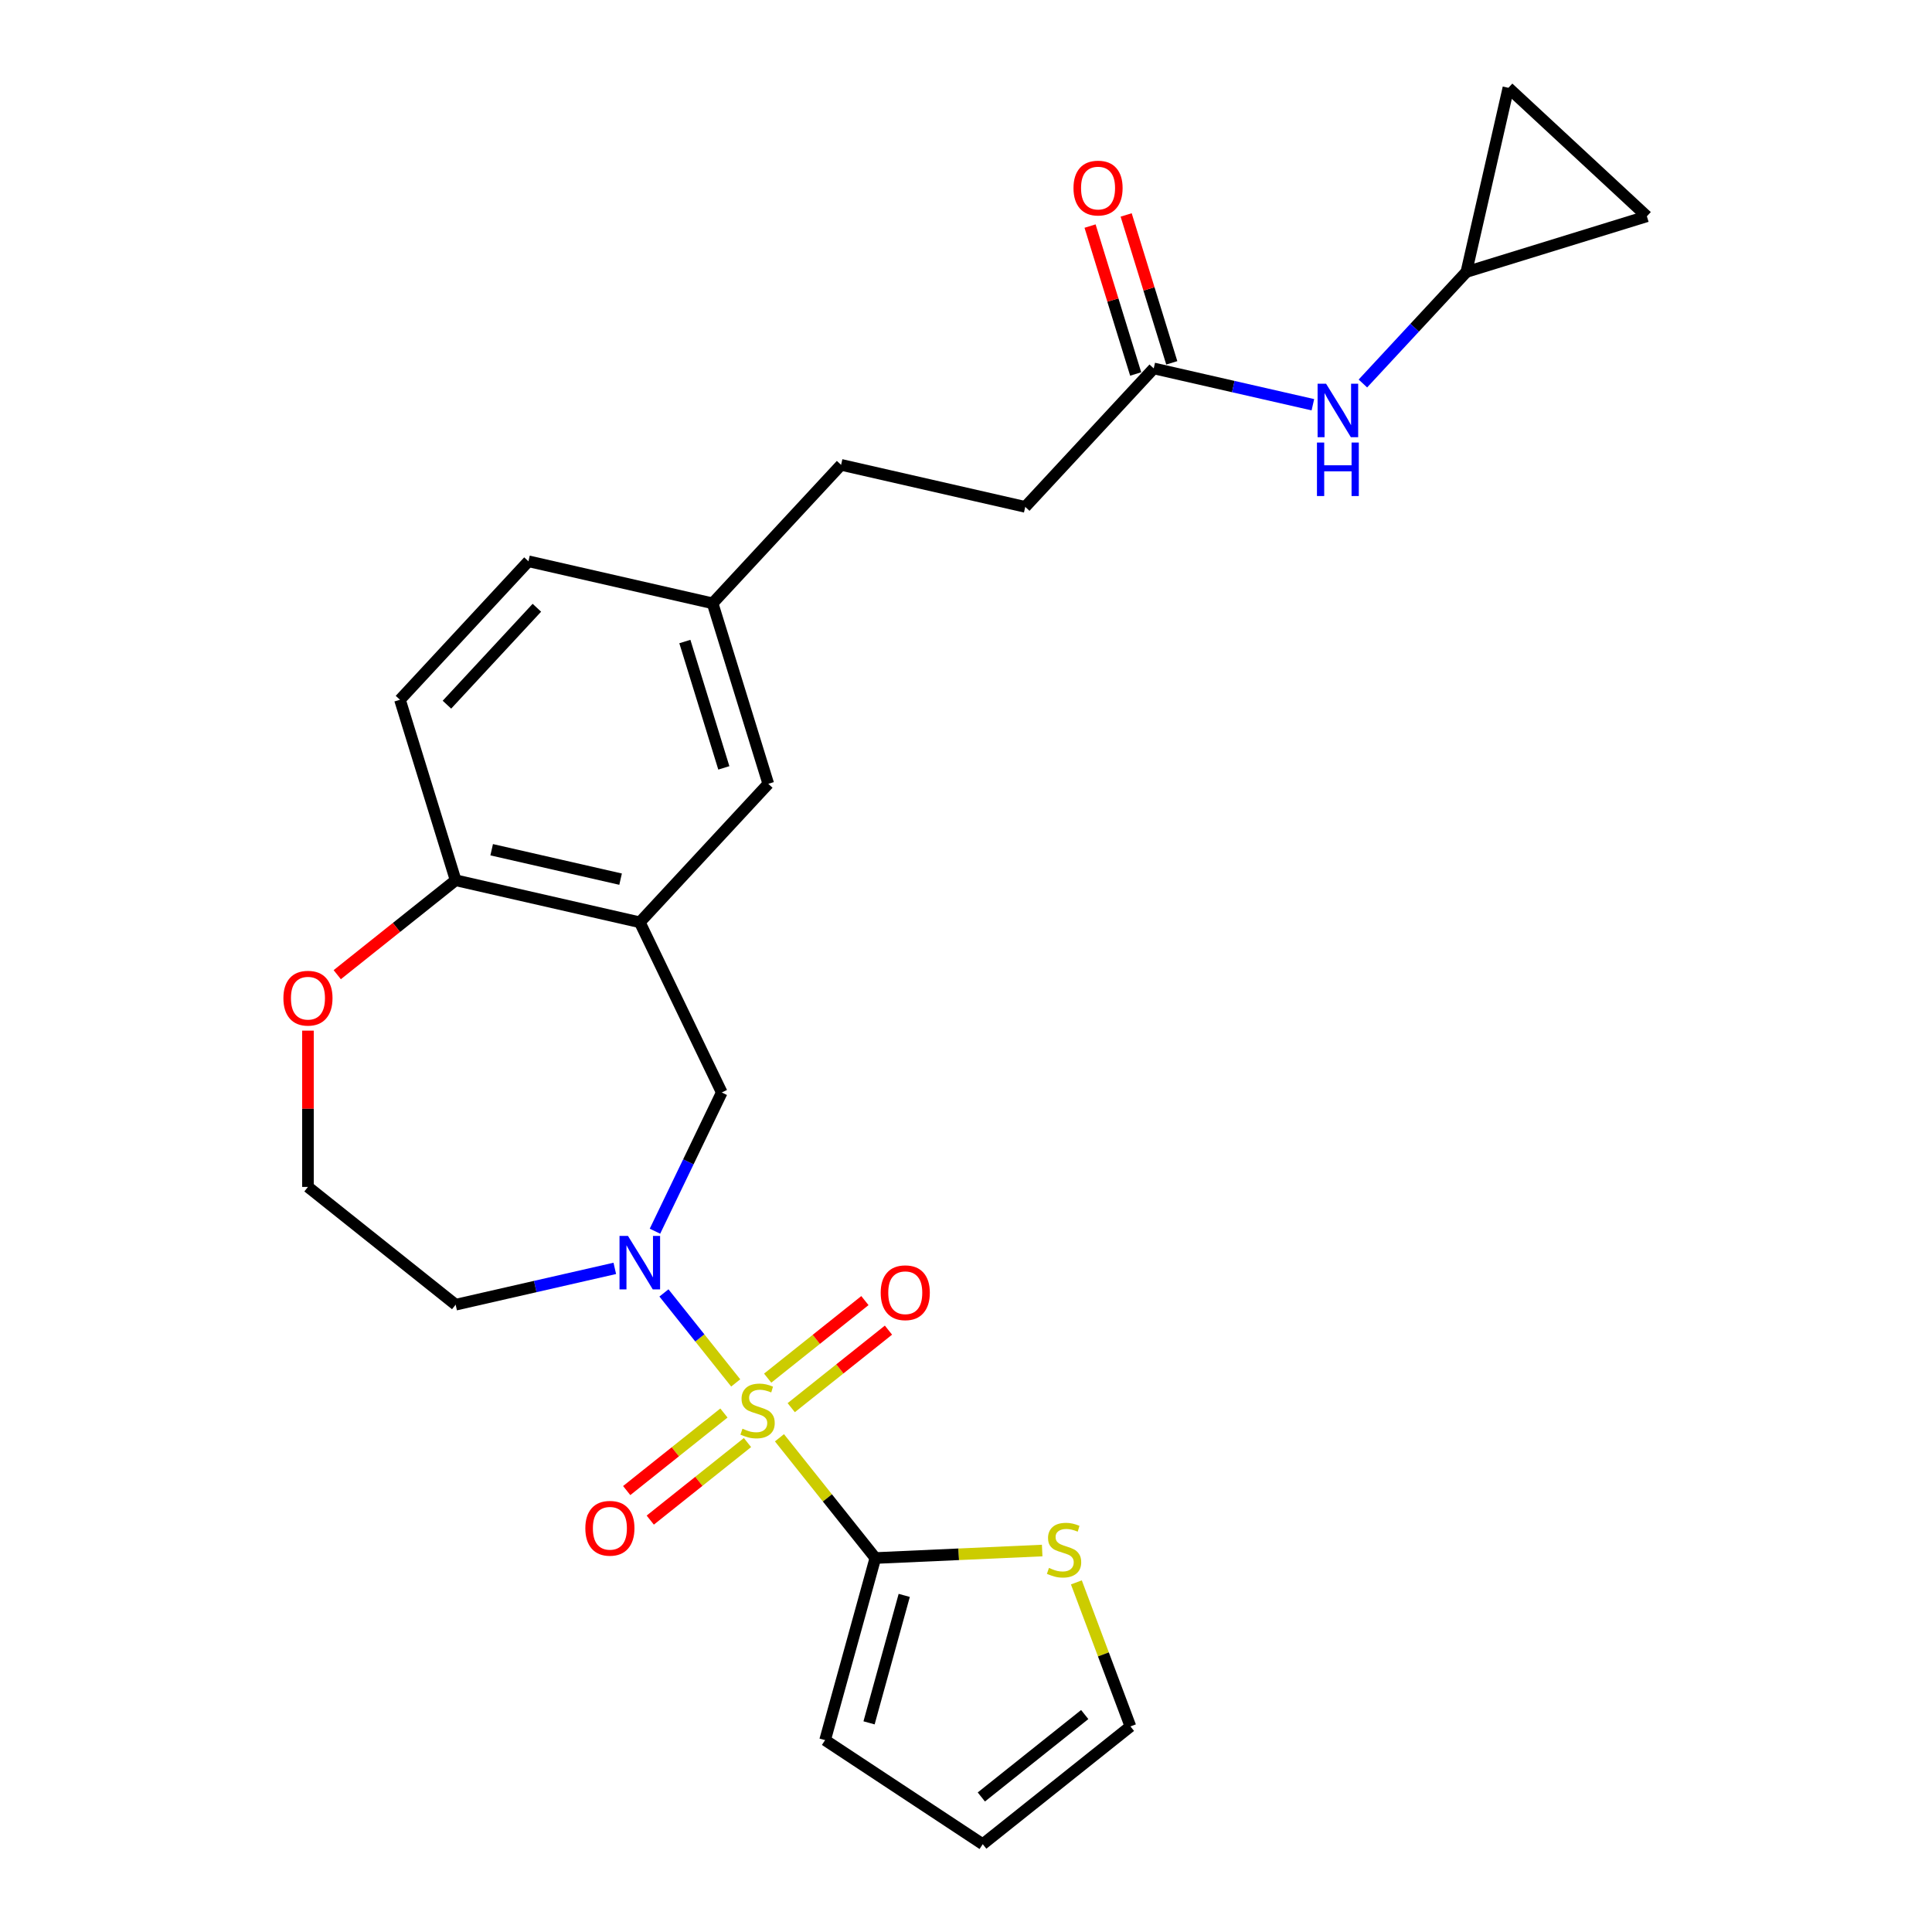 <?xml version='1.0' encoding='iso-8859-1'?>
<svg version='1.1' baseProfile='full'
              xmlns='http://www.w3.org/2000/svg'
                      xmlns:rdkit='http://www.rdkit.org/xml'
                      xmlns:xlink='http://www.w3.org/1999/xlink'
                  xml:space='preserve'
width='1000px' height='1000px' viewBox='0 0 1000 1000'>
<!-- END OF HEADER -->
<rect style='opacity:1.0;fill:#FFFFFF;stroke:none' width='1000' height='1000' x='0' y='0'> </rect>
<path class='bond-0' d='M 380.8,715.797 L 362.226,692.507' style='fill:none;fill-rule:evenodd;stroke:#CCCC00;stroke-width:6px;stroke-linecap:butt;stroke-linejoin:miter;stroke-opacity:1' />
<path class='bond-0' d='M 362.226,692.507 L 343.653,669.217' style='fill:none;fill-rule:evenodd;stroke:#0000FF;stroke-width:6px;stroke-linecap:butt;stroke-linejoin:miter;stroke-opacity:1' />
<path class='bond-1' d='M 403.443,744.192 L 428.262,775.314' style='fill:none;fill-rule:evenodd;stroke:#CCCC00;stroke-width:6px;stroke-linecap:butt;stroke-linejoin:miter;stroke-opacity:1' />
<path class='bond-1' d='M 428.262,775.314 L 453.081,806.435' style='fill:none;fill-rule:evenodd;stroke:#000000;stroke-width:6px;stroke-linecap:butt;stroke-linejoin:miter;stroke-opacity:1' />
<path class='bond-5' d='M 409.539,728.61 L 434.703,708.543' style='fill:none;fill-rule:evenodd;stroke:#CCCC00;stroke-width:6px;stroke-linecap:butt;stroke-linejoin:miter;stroke-opacity:1' />
<path class='bond-5' d='M 434.703,708.543 L 459.866,688.476' style='fill:none;fill-rule:evenodd;stroke:#FF0000;stroke-width:6px;stroke-linecap:butt;stroke-linejoin:miter;stroke-opacity:1' />
<path class='bond-5' d='M 397.347,713.322 L 422.511,693.255' style='fill:none;fill-rule:evenodd;stroke:#CCCC00;stroke-width:6px;stroke-linecap:butt;stroke-linejoin:miter;stroke-opacity:1' />
<path class='bond-5' d='M 422.511,693.255 L 447.674,673.188' style='fill:none;fill-rule:evenodd;stroke:#FF0000;stroke-width:6px;stroke-linecap:butt;stroke-linejoin:miter;stroke-opacity:1' />
<path class='bond-6' d='M 374.704,731.38 L 349.54,751.447' style='fill:none;fill-rule:evenodd;stroke:#CCCC00;stroke-width:6px;stroke-linecap:butt;stroke-linejoin:miter;stroke-opacity:1' />
<path class='bond-6' d='M 349.54,751.447 L 324.377,771.513' style='fill:none;fill-rule:evenodd;stroke:#FF0000;stroke-width:6px;stroke-linecap:butt;stroke-linejoin:miter;stroke-opacity:1' />
<path class='bond-6' d='M 386.896,746.668 L 361.732,766.735' style='fill:none;fill-rule:evenodd;stroke:#CCCC00;stroke-width:6px;stroke-linecap:butt;stroke-linejoin:miter;stroke-opacity:1' />
<path class='bond-6' d='M 361.732,766.735 L 336.569,786.802' style='fill:none;fill-rule:evenodd;stroke:#FF0000;stroke-width:6px;stroke-linecap:butt;stroke-linejoin:miter;stroke-opacity:1' />
<path class='bond-3' d='M 339.006,637.265 L 356.295,601.365' style='fill:none;fill-rule:evenodd;stroke:#0000FF;stroke-width:6px;stroke-linecap:butt;stroke-linejoin:miter;stroke-opacity:1' />
<path class='bond-3' d='M 356.295,601.365 L 373.583,565.465' style='fill:none;fill-rule:evenodd;stroke:#000000;stroke-width:6px;stroke-linecap:butt;stroke-linejoin:miter;stroke-opacity:1' />
<path class='bond-17' d='M 318.217,656.509 L 277.03,665.909' style='fill:none;fill-rule:evenodd;stroke:#0000FF;stroke-width:6px;stroke-linecap:butt;stroke-linejoin:miter;stroke-opacity:1' />
<path class='bond-17' d='M 277.03,665.909 L 235.842,675.31' style='fill:none;fill-rule:evenodd;stroke:#000000;stroke-width:6px;stroke-linecap:butt;stroke-linejoin:miter;stroke-opacity:1' />
<path class='bond-4' d='M 453.081,806.435 L 496.256,804.496' style='fill:none;fill-rule:evenodd;stroke:#000000;stroke-width:6px;stroke-linecap:butt;stroke-linejoin:miter;stroke-opacity:1' />
<path class='bond-4' d='M 496.256,804.496 L 539.432,802.557' style='fill:none;fill-rule:evenodd;stroke:#CCCC00;stroke-width:6px;stroke-linecap:butt;stroke-linejoin:miter;stroke-opacity:1' />
<path class='bond-13' d='M 453.081,806.435 L 427.07,900.683' style='fill:none;fill-rule:evenodd;stroke:#000000;stroke-width:6px;stroke-linecap:butt;stroke-linejoin:miter;stroke-opacity:1' />
<path class='bond-13' d='M 468.029,825.775 L 449.821,891.748' style='fill:none;fill-rule:evenodd;stroke:#000000;stroke-width:6px;stroke-linecap:butt;stroke-linejoin:miter;stroke-opacity:1' />
<path class='bond-2' d='M 331.162,477.376 L 373.583,565.465' style='fill:none;fill-rule:evenodd;stroke:#000000;stroke-width:6px;stroke-linecap:butt;stroke-linejoin:miter;stroke-opacity:1' />
<path class='bond-7' d='M 331.162,477.376 L 235.842,455.62' style='fill:none;fill-rule:evenodd;stroke:#000000;stroke-width:6px;stroke-linecap:butt;stroke-linejoin:miter;stroke-opacity:1' />
<path class='bond-7' d='M 321.215,455.049 L 254.491,439.819' style='fill:none;fill-rule:evenodd;stroke:#000000;stroke-width:6px;stroke-linecap:butt;stroke-linejoin:miter;stroke-opacity:1' />
<path class='bond-14' d='M 331.162,477.376 L 397.663,405.704' style='fill:none;fill-rule:evenodd;stroke:#000000;stroke-width:6px;stroke-linecap:butt;stroke-linejoin:miter;stroke-opacity:1' />
<path class='bond-16' d='M 557.131,819.042 L 571.12,856.314' style='fill:none;fill-rule:evenodd;stroke:#CCCC00;stroke-width:6px;stroke-linecap:butt;stroke-linejoin:miter;stroke-opacity:1' />
<path class='bond-16' d='M 571.12,856.314 L 585.108,893.586' style='fill:none;fill-rule:evenodd;stroke:#000000;stroke-width:6px;stroke-linecap:butt;stroke-linejoin:miter;stroke-opacity:1' />
<path class='bond-20' d='M 235.842,455.62 L 207.023,362.192' style='fill:none;fill-rule:evenodd;stroke:#000000;stroke-width:6px;stroke-linecap:butt;stroke-linejoin:miter;stroke-opacity:1' />
<path class='bond-27' d='M 235.842,455.62 L 205.199,480.057' style='fill:none;fill-rule:evenodd;stroke:#000000;stroke-width:6px;stroke-linecap:butt;stroke-linejoin:miter;stroke-opacity:1' />
<path class='bond-27' d='M 205.199,480.057 L 174.556,504.494' style='fill:none;fill-rule:evenodd;stroke:#FF0000;stroke-width:6px;stroke-linecap:butt;stroke-linejoin:miter;stroke-opacity:1' />
<path class='bond-8' d='M 758.989,140.775 L 732.211,169.635' style='fill:none;fill-rule:evenodd;stroke:#000000;stroke-width:6px;stroke-linecap:butt;stroke-linejoin:miter;stroke-opacity:1' />
<path class='bond-8' d='M 732.211,169.635 L 705.433,198.495' style='fill:none;fill-rule:evenodd;stroke:#0000FF;stroke-width:6px;stroke-linecap:butt;stroke-linejoin:miter;stroke-opacity:1' />
<path class='bond-11' d='M 758.989,140.775 L 780.745,45.455' style='fill:none;fill-rule:evenodd;stroke:#000000;stroke-width:6px;stroke-linecap:butt;stroke-linejoin:miter;stroke-opacity:1' />
<path class='bond-12' d='M 758.989,140.775 L 852.417,111.956' style='fill:none;fill-rule:evenodd;stroke:#000000;stroke-width:6px;stroke-linecap:butt;stroke-linejoin:miter;stroke-opacity:1' />
<path class='bond-9' d='M 597.168,190.69 L 530.666,262.361' style='fill:none;fill-rule:evenodd;stroke:#000000;stroke-width:6px;stroke-linecap:butt;stroke-linejoin:miter;stroke-opacity:1' />
<path class='bond-10' d='M 597.168,190.69 L 638.355,200.091' style='fill:none;fill-rule:evenodd;stroke:#000000;stroke-width:6px;stroke-linecap:butt;stroke-linejoin:miter;stroke-opacity:1' />
<path class='bond-10' d='M 638.355,200.091 L 679.543,209.492' style='fill:none;fill-rule:evenodd;stroke:#0000FF;stroke-width:6px;stroke-linecap:butt;stroke-linejoin:miter;stroke-opacity:1' />
<path class='bond-19' d='M 606.511,187.808 L 594.704,149.532' style='fill:none;fill-rule:evenodd;stroke:#000000;stroke-width:6px;stroke-linecap:butt;stroke-linejoin:miter;stroke-opacity:1' />
<path class='bond-19' d='M 594.704,149.532 L 582.897,111.256' style='fill:none;fill-rule:evenodd;stroke:#FF0000;stroke-width:6px;stroke-linecap:butt;stroke-linejoin:miter;stroke-opacity:1' />
<path class='bond-19' d='M 587.825,193.572 L 576.018,155.296' style='fill:none;fill-rule:evenodd;stroke:#000000;stroke-width:6px;stroke-linecap:butt;stroke-linejoin:miter;stroke-opacity:1' />
<path class='bond-19' d='M 576.018,155.296 L 564.212,117.019' style='fill:none;fill-rule:evenodd;stroke:#FF0000;stroke-width:6px;stroke-linecap:butt;stroke-linejoin:miter;stroke-opacity:1' />
<path class='bond-29' d='M 780.745,45.455 L 852.417,111.956' style='fill:none;fill-rule:evenodd;stroke:#000000;stroke-width:6px;stroke-linecap:butt;stroke-linejoin:miter;stroke-opacity:1' />
<path class='bond-18' d='M 427.07,900.683 L 508.668,954.545' style='fill:none;fill-rule:evenodd;stroke:#000000;stroke-width:6px;stroke-linecap:butt;stroke-linejoin:miter;stroke-opacity:1' />
<path class='bond-21' d='M 397.663,405.704 L 368.845,312.277' style='fill:none;fill-rule:evenodd;stroke:#000000;stroke-width:6px;stroke-linecap:butt;stroke-linejoin:miter;stroke-opacity:1' />
<path class='bond-21' d='M 374.655,397.454 L 354.482,332.055' style='fill:none;fill-rule:evenodd;stroke:#000000;stroke-width:6px;stroke-linecap:butt;stroke-linejoin:miter;stroke-opacity:1' />
<path class='bond-15' d='M 159.401,533.455 L 159.401,573.903' style='fill:none;fill-rule:evenodd;stroke:#FF0000;stroke-width:6px;stroke-linecap:butt;stroke-linejoin:miter;stroke-opacity:1' />
<path class='bond-15' d='M 159.401,573.903 L 159.401,614.351' style='fill:none;fill-rule:evenodd;stroke:#000000;stroke-width:6px;stroke-linecap:butt;stroke-linejoin:miter;stroke-opacity:1' />
<path class='bond-26' d='M 585.108,893.586 L 508.668,954.545' style='fill:none;fill-rule:evenodd;stroke:#000000;stroke-width:6px;stroke-linecap:butt;stroke-linejoin:miter;stroke-opacity:1' />
<path class='bond-26' d='M 561.45,887.442 L 507.942,930.113' style='fill:none;fill-rule:evenodd;stroke:#000000;stroke-width:6px;stroke-linecap:butt;stroke-linejoin:miter;stroke-opacity:1' />
<path class='bond-23' d='M 235.842,675.31 L 159.401,614.351' style='fill:none;fill-rule:evenodd;stroke:#000000;stroke-width:6px;stroke-linecap:butt;stroke-linejoin:miter;stroke-opacity:1' />
<path class='bond-28' d='M 207.023,362.192 L 273.525,290.521' style='fill:none;fill-rule:evenodd;stroke:#000000;stroke-width:6px;stroke-linecap:butt;stroke-linejoin:miter;stroke-opacity:1' />
<path class='bond-28' d='M 231.333,364.742 L 277.884,314.572' style='fill:none;fill-rule:evenodd;stroke:#000000;stroke-width:6px;stroke-linecap:butt;stroke-linejoin:miter;stroke-opacity:1' />
<path class='bond-24' d='M 368.845,312.277 L 273.525,290.521' style='fill:none;fill-rule:evenodd;stroke:#000000;stroke-width:6px;stroke-linecap:butt;stroke-linejoin:miter;stroke-opacity:1' />
<path class='bond-25' d='M 368.845,312.277 L 435.346,240.605' style='fill:none;fill-rule:evenodd;stroke:#000000;stroke-width:6px;stroke-linecap:butt;stroke-linejoin:miter;stroke-opacity:1' />
<path class='bond-22' d='M 530.666,262.361 L 435.346,240.605' style='fill:none;fill-rule:evenodd;stroke:#000000;stroke-width:6px;stroke-linecap:butt;stroke-linejoin:miter;stroke-opacity:1' />
<path  class='atom-0' d='M 384.3 739.498
Q 384.613 739.615, 385.903 740.163
Q 387.194 740.71, 388.602 741.062
Q 390.049 741.375, 391.457 741.375
Q 394.077 741.375, 395.602 740.124
Q 397.127 738.833, 397.127 736.604
Q 397.127 735.079, 396.345 734.14
Q 395.602 733.202, 394.429 732.693
Q 393.256 732.185, 391.3 731.598
Q 388.836 730.855, 387.35 730.151
Q 385.903 729.447, 384.847 727.961
Q 383.83 726.475, 383.83 723.972
Q 383.83 720.491, 386.177 718.34
Q 388.563 716.189, 393.256 716.189
Q 396.463 716.189, 400.1 717.715
L 399.2 720.726
Q 395.876 719.357, 393.373 719.357
Q 390.674 719.357, 389.188 720.491
Q 387.702 721.586, 387.741 723.503
Q 387.741 724.989, 388.484 725.888
Q 389.267 726.788, 390.362 727.296
Q 391.496 727.805, 393.373 728.391
Q 395.876 729.173, 397.362 729.956
Q 398.848 730.738, 399.904 732.341
Q 400.999 733.906, 400.999 736.604
Q 400.999 740.437, 398.418 742.509
Q 395.876 744.543, 391.613 744.543
Q 389.149 744.543, 387.272 743.996
Q 385.434 743.487, 383.244 742.588
L 384.3 739.498
' fill='#CCCC00'/>
<path  class='atom-1' d='M 325.042 639.71
L 334.115 654.375
Q 335.014 655.822, 336.461 658.443
Q 337.908 661.063, 337.986 661.219
L 337.986 639.71
L 341.663 639.71
L 341.663 667.398
L 337.869 667.398
L 328.131 651.364
Q 326.997 649.487, 325.785 647.336
Q 324.611 645.185, 324.259 644.52
L 324.259 667.398
L 320.661 667.398
L 320.661 639.71
L 325.042 639.71
' fill='#0000FF'/>
<path  class='atom-5' d='M 542.932 811.552
Q 543.245 811.67, 544.536 812.217
Q 545.826 812.765, 547.234 813.117
Q 548.681 813.43, 550.089 813.43
Q 552.709 813.43, 554.235 812.178
Q 555.76 810.888, 555.76 808.658
Q 555.76 807.133, 554.978 806.194
Q 554.235 805.256, 553.061 804.747
Q 551.888 804.239, 549.933 803.652
Q 547.469 802.909, 545.983 802.205
Q 544.536 801.501, 543.48 800.015
Q 542.463 798.529, 542.463 796.026
Q 542.463 792.546, 544.809 790.395
Q 547.195 788.244, 551.888 788.244
Q 555.095 788.244, 558.732 789.769
L 557.833 792.78
Q 554.508 791.411, 552.005 791.411
Q 549.307 791.411, 547.821 792.546
Q 546.335 793.641, 546.374 795.557
Q 546.374 797.043, 547.117 797.943
Q 547.899 798.842, 548.994 799.35
Q 550.128 799.859, 552.005 800.446
Q 554.508 801.228, 555.994 802.01
Q 557.481 802.792, 558.537 804.395
Q 559.632 805.96, 559.632 808.658
Q 559.632 812.491, 557.05 814.564
Q 554.508 816.597, 550.246 816.597
Q 547.782 816.597, 545.904 816.05
Q 544.066 815.541, 541.876 814.642
L 542.932 811.552
' fill='#CCCC00'/>
<path  class='atom-6' d='M 455.852 669.113
Q 455.852 662.465, 459.137 658.75
Q 462.422 655.034, 468.562 655.034
Q 474.702 655.034, 477.987 658.75
Q 481.273 662.465, 481.273 669.113
Q 481.273 675.84, 477.948 679.673
Q 474.624 683.466, 468.562 683.466
Q 462.461 683.466, 459.137 679.673
Q 455.852 675.879, 455.852 669.113
M 468.562 680.338
Q 472.786 680.338, 475.054 677.522
Q 477.362 674.667, 477.362 669.113
Q 477.362 663.677, 475.054 660.94
Q 472.786 658.163, 468.562 658.163
Q 464.339 658.163, 462.031 660.901
Q 459.763 663.638, 459.763 669.113
Q 459.763 674.706, 462.031 677.522
Q 464.339 680.338, 468.562 680.338
' fill='#FF0000'/>
<path  class='atom-7' d='M 302.97 791.032
Q 302.97 784.384, 306.256 780.669
Q 309.541 776.953, 315.681 776.953
Q 321.821 776.953, 325.106 780.669
Q 328.391 784.384, 328.391 791.032
Q 328.391 797.759, 325.067 801.592
Q 321.743 805.385, 315.681 805.385
Q 309.58 805.385, 306.256 801.592
Q 302.97 797.798, 302.97 791.032
M 315.681 802.257
Q 319.904 802.257, 322.173 799.441
Q 324.48 796.586, 324.48 791.032
Q 324.48 785.596, 322.173 782.859
Q 319.904 780.082, 315.681 780.082
Q 311.457 780.082, 309.15 782.82
Q 306.881 785.557, 306.881 791.032
Q 306.881 796.625, 309.15 799.441
Q 311.457 802.257, 315.681 802.257
' fill='#FF0000'/>
<path  class='atom-11' d='M 686.367 198.602
L 695.441 213.267
Q 696.34 214.714, 697.787 217.335
Q 699.234 219.955, 699.312 220.111
L 699.312 198.602
L 702.989 198.602
L 702.989 226.291
L 699.195 226.291
L 689.457 210.256
Q 688.323 208.379, 687.11 206.228
Q 685.937 204.077, 685.585 203.412
L 685.585 226.291
L 681.987 226.291
L 681.987 198.602
L 686.367 198.602
' fill='#0000FF'/>
<path  class='atom-11' d='M 681.655 229.059
L 685.409 229.059
L 685.409 240.831
L 699.567 240.831
L 699.567 229.059
L 703.321 229.059
L 703.321 256.748
L 699.567 256.748
L 699.567 243.96
L 685.409 243.96
L 685.409 256.748
L 681.655 256.748
L 681.655 229.059
' fill='#0000FF'/>
<path  class='atom-16' d='M 146.691 516.657
Q 146.691 510.009, 149.976 506.294
Q 153.261 502.578, 159.401 502.578
Q 165.541 502.578, 168.826 506.294
Q 172.111 510.009, 172.111 516.657
Q 172.111 523.384, 168.787 527.217
Q 165.463 531.01, 159.401 531.01
Q 153.3 531.01, 149.976 527.217
Q 146.691 523.423, 146.691 516.657
M 159.401 527.882
Q 163.625 527.882, 165.893 525.066
Q 168.201 522.211, 168.201 516.657
Q 168.201 511.221, 165.893 508.484
Q 163.625 505.707, 159.401 505.707
Q 155.177 505.707, 152.87 508.445
Q 150.602 511.182, 150.602 516.657
Q 150.602 522.25, 152.87 525.066
Q 155.177 527.882, 159.401 527.882
' fill='#FF0000'/>
<path  class='atom-20' d='M 555.639 97.341
Q 555.639 90.692, 558.924 86.977
Q 562.209 83.261, 568.349 83.261
Q 574.489 83.261, 577.774 86.977
Q 581.059 90.692, 581.059 97.341
Q 581.059 104.067, 577.735 107.9
Q 574.411 111.693, 568.349 111.693
Q 562.248 111.693, 558.924 107.9
Q 555.639 104.106, 555.639 97.341
M 568.349 108.565
Q 572.573 108.565, 574.841 105.749
Q 577.149 102.894, 577.149 97.341
Q 577.149 91.904, 574.841 89.167
Q 572.573 86.39, 568.349 86.39
Q 564.125 86.39, 561.818 89.128
Q 559.55 91.865, 559.55 97.341
Q 559.55 102.933, 561.818 105.749
Q 564.125 108.565, 568.349 108.565
' fill='#FF0000'/>
</svg>
